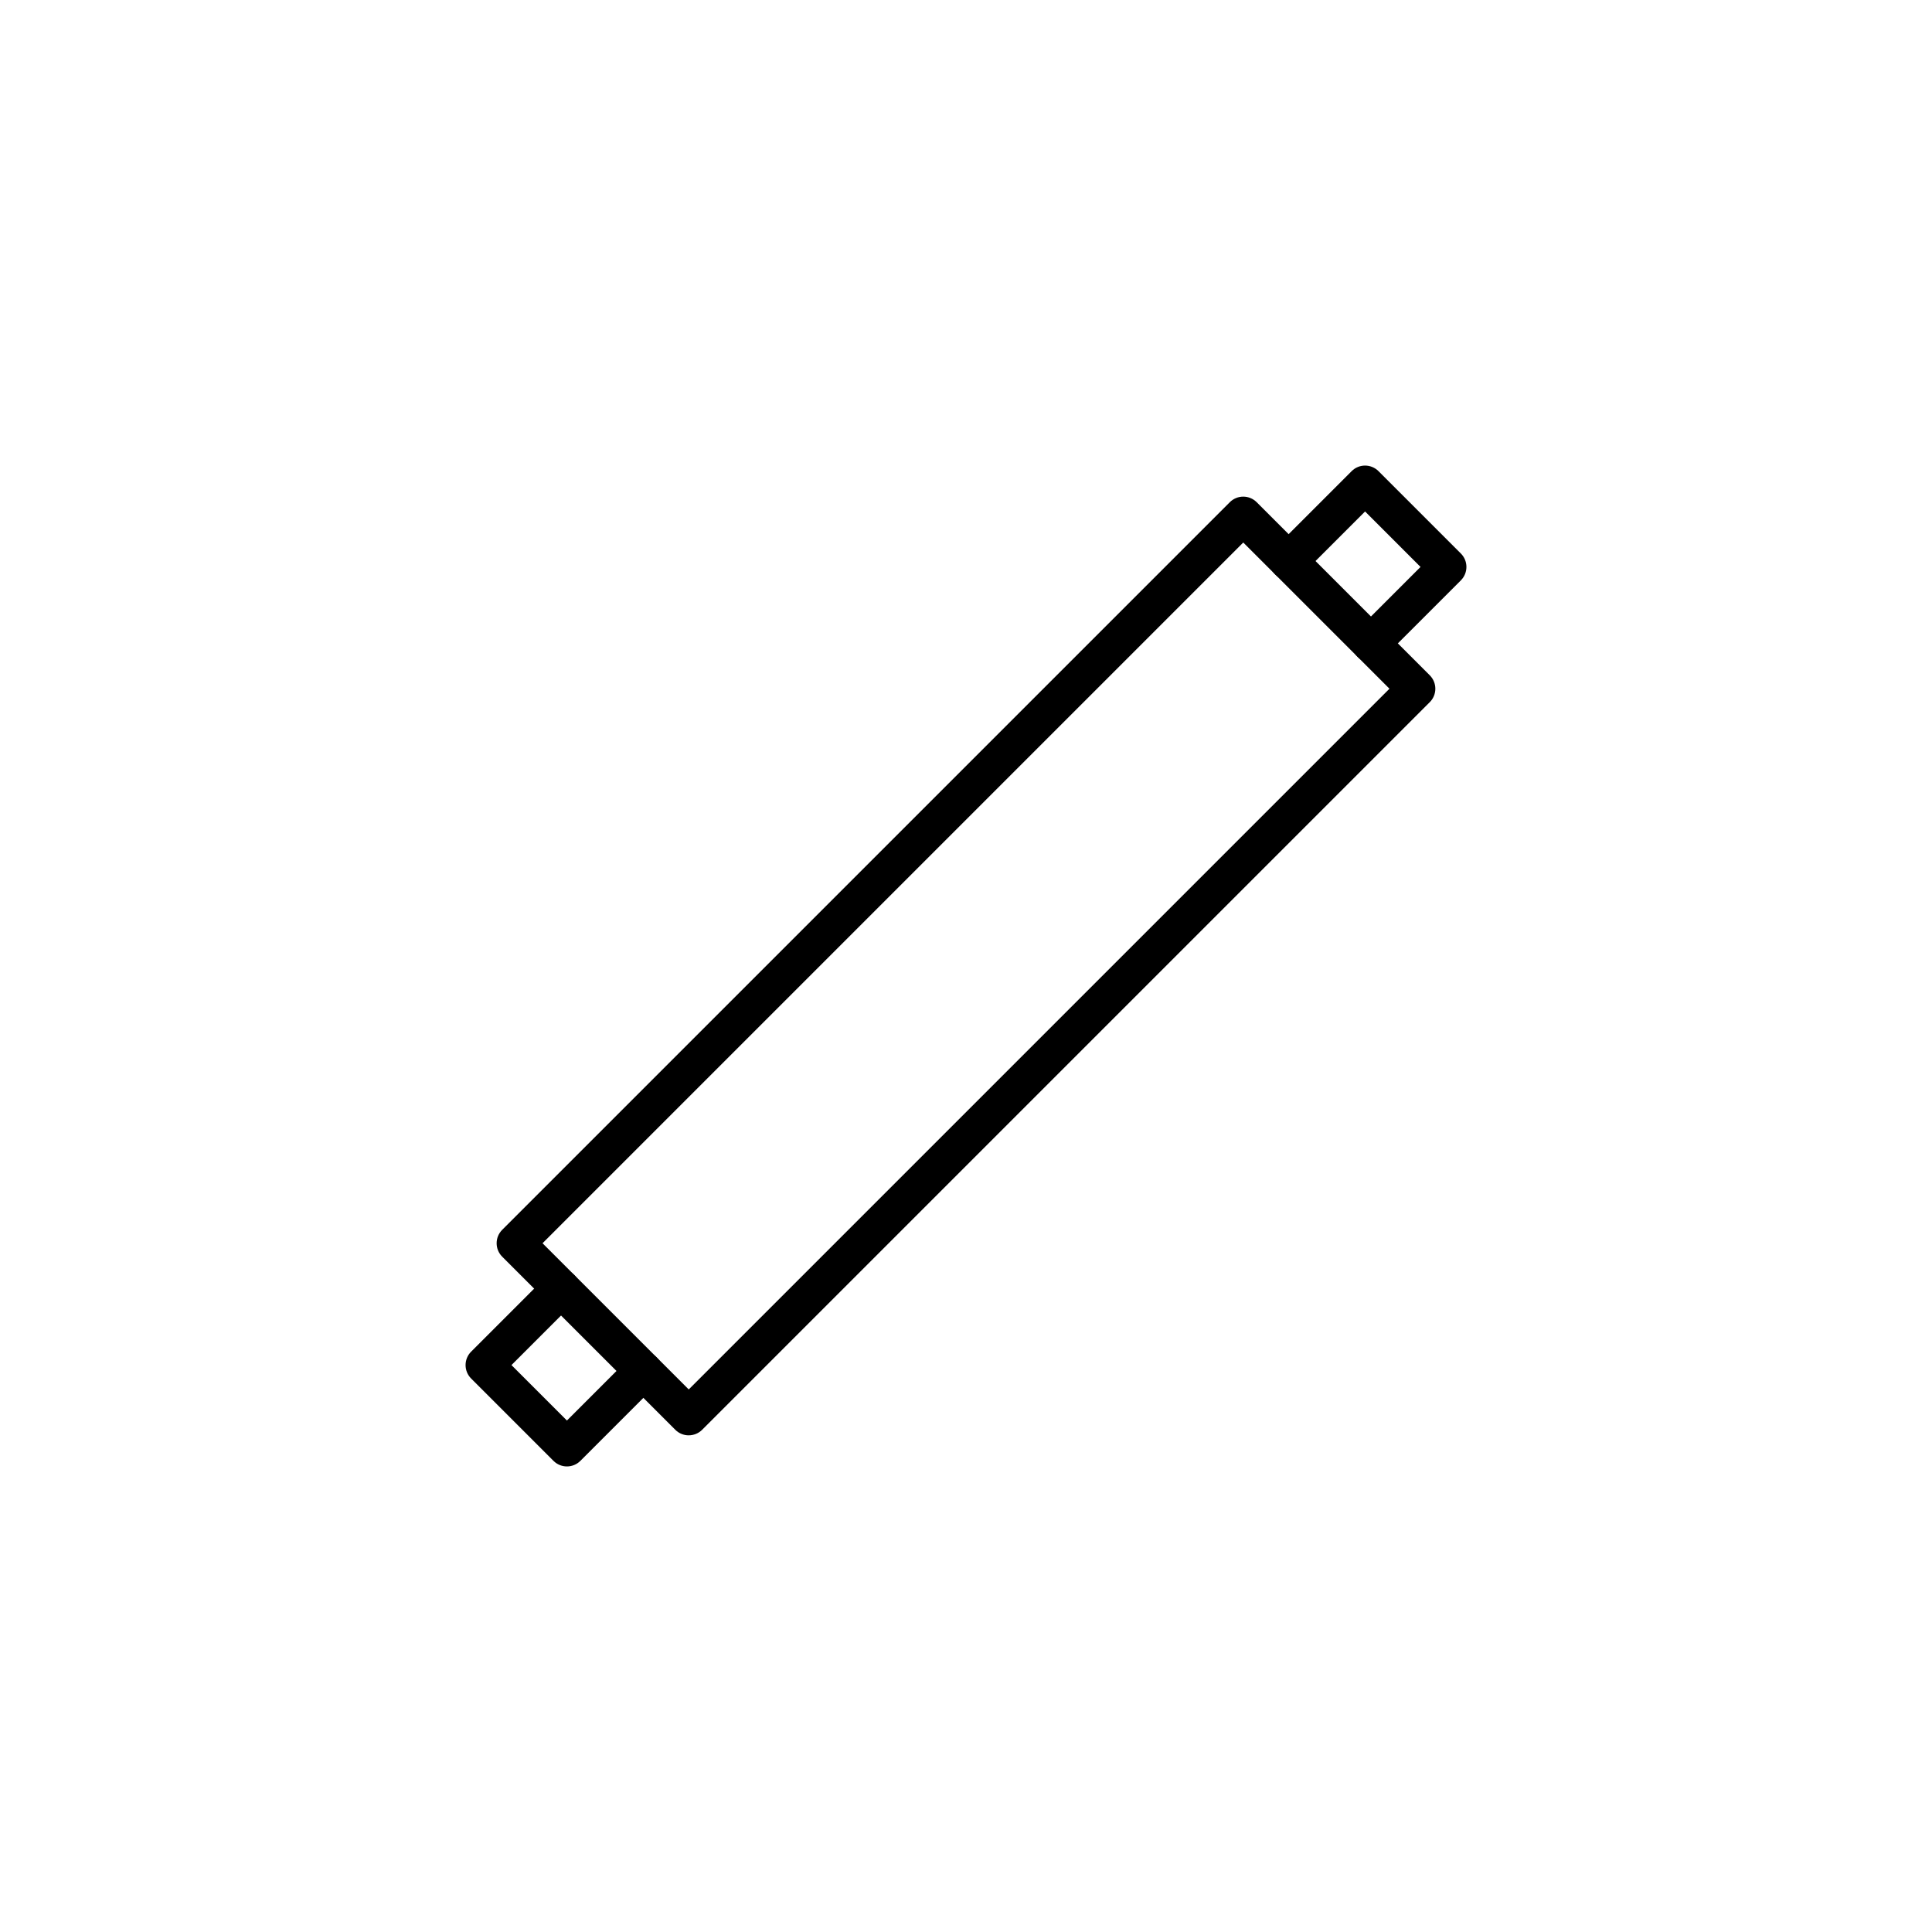 <?xml version="1.0" encoding="UTF-8"?>
<!-- Uploaded to: ICON Repo, www.svgrepo.com, Generator: ICON Repo Mixer Tools -->
<svg fill="#000000" width="800px" height="800px" version="1.1" viewBox="144 144 512 512" xmlns="http://www.w3.org/2000/svg">
 <g>
  <path d="m326.52 524.38c-1.336 0-2.621-0.527-3.562-1.477l-45.867-45.867c-1.969-1.969-1.969-5.152 0-7.125l192.82-192.82c1.969-1.969 5.152-1.969 7.125 0l45.867 45.867c0.945 0.945 1.477 2.227 1.477 3.562 0 1.336-0.527 2.621-1.477 3.562l-192.82 192.82c-0.941 0.945-2.227 1.473-3.562 1.473zm-38.742-50.906 38.742 38.742 185.7-185.7-38.742-38.742z"/>
  <path d="m294.24 532.62c-1.289 0-2.578-0.492-3.562-1.477l-21.82-21.82c-1.969-1.969-1.969-5.152 0-7.125l20.258-20.258c1.969-1.969 5.152-1.969 7.125 0 1.969 1.969 1.969 5.152 0 7.125l-16.695 16.695 14.695 14.695 16.695-16.695c1.969-1.969 5.152-1.969 7.125 0 1.969 1.969 1.969 5.152 0 7.125l-20.258 20.258c-0.984 0.988-2.273 1.477-3.562 1.477z"/>
  <path d="m507.32 319.54c-1.289 0-2.578-0.492-3.562-1.477-1.969-1.969-1.969-5.152 0-7.125l16.695-16.695-14.695-14.695-16.695 16.695c-1.969 1.969-5.152 1.969-7.125 0-1.969-1.969-1.969-5.152 0-7.125l20.258-20.258c1.969-1.969 5.152-1.969 7.125 0l21.82 21.82c1.969 1.969 1.969 5.152 0 7.125l-20.258 20.258c-0.988 0.988-2.273 1.477-3.562 1.477z"/>
 </g>
</svg>